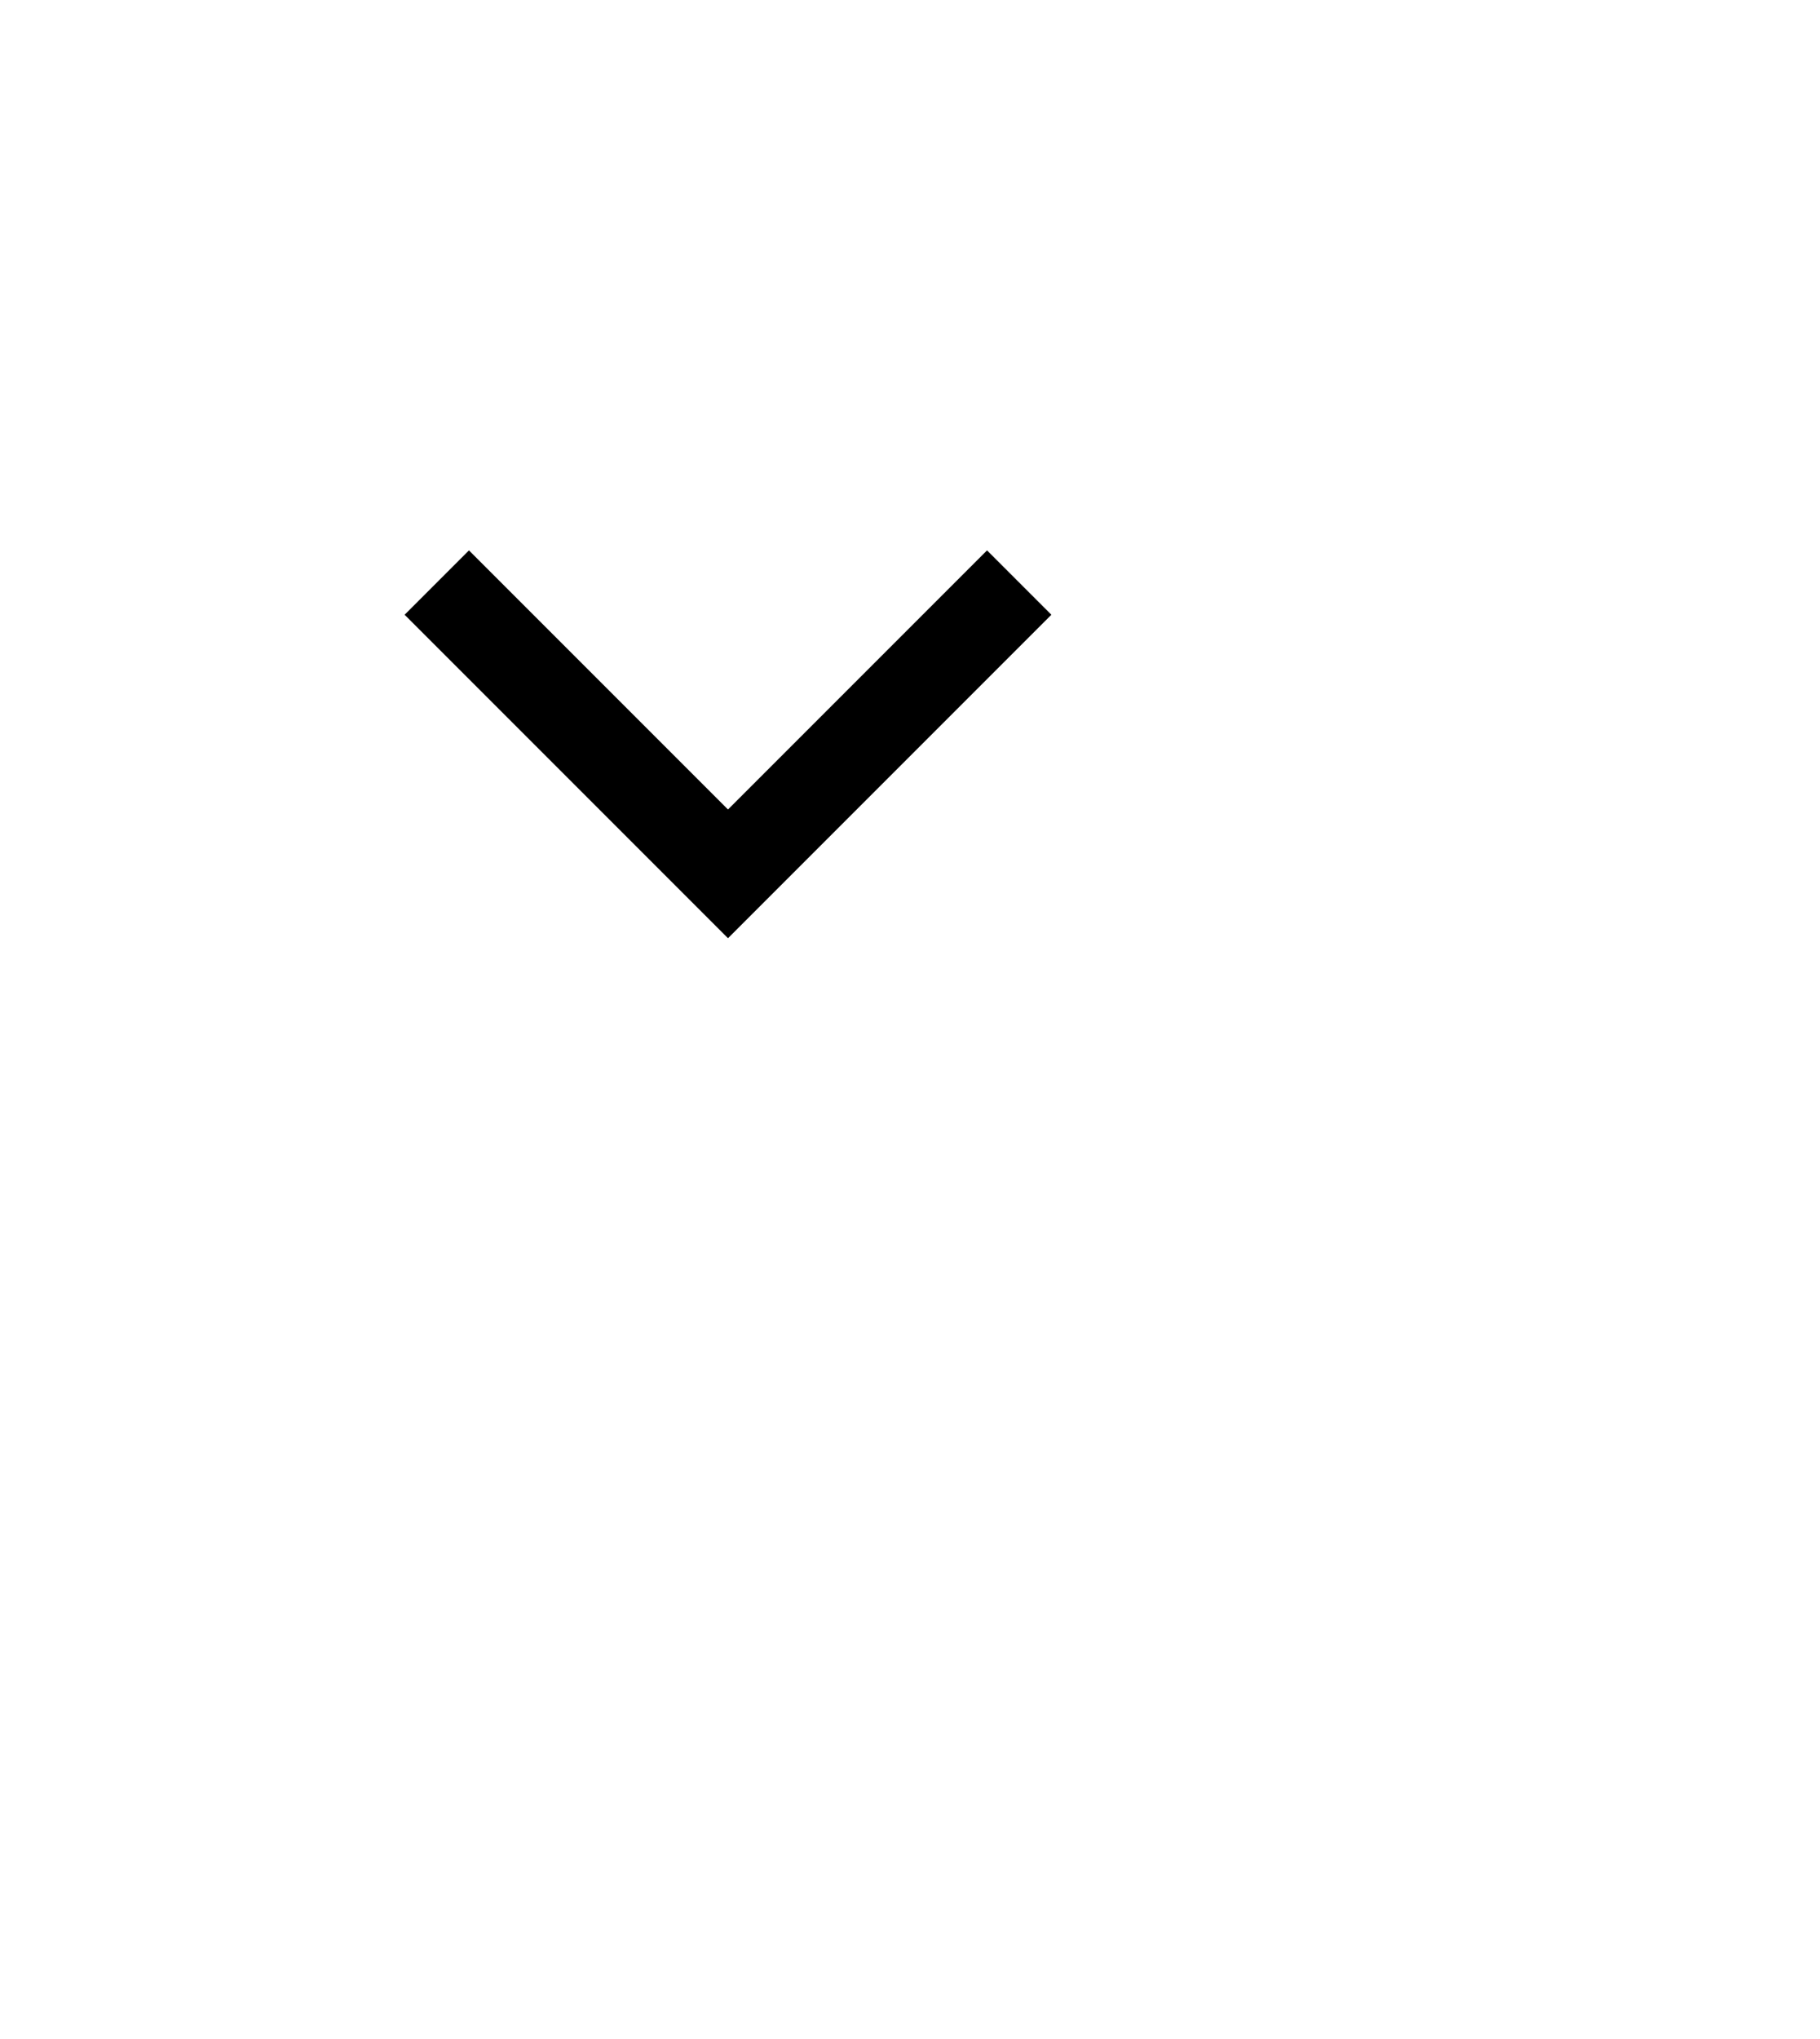 <?xml version="1.0" ?>
<svg xmlns="http://www.w3.org/2000/svg" viewBox="0 0 25 28" fill="transparent" stroke="currentColor"><title>Caret</title><path d="M14 8L10 12L6 8" stroke-width="1.25"></path></svg>